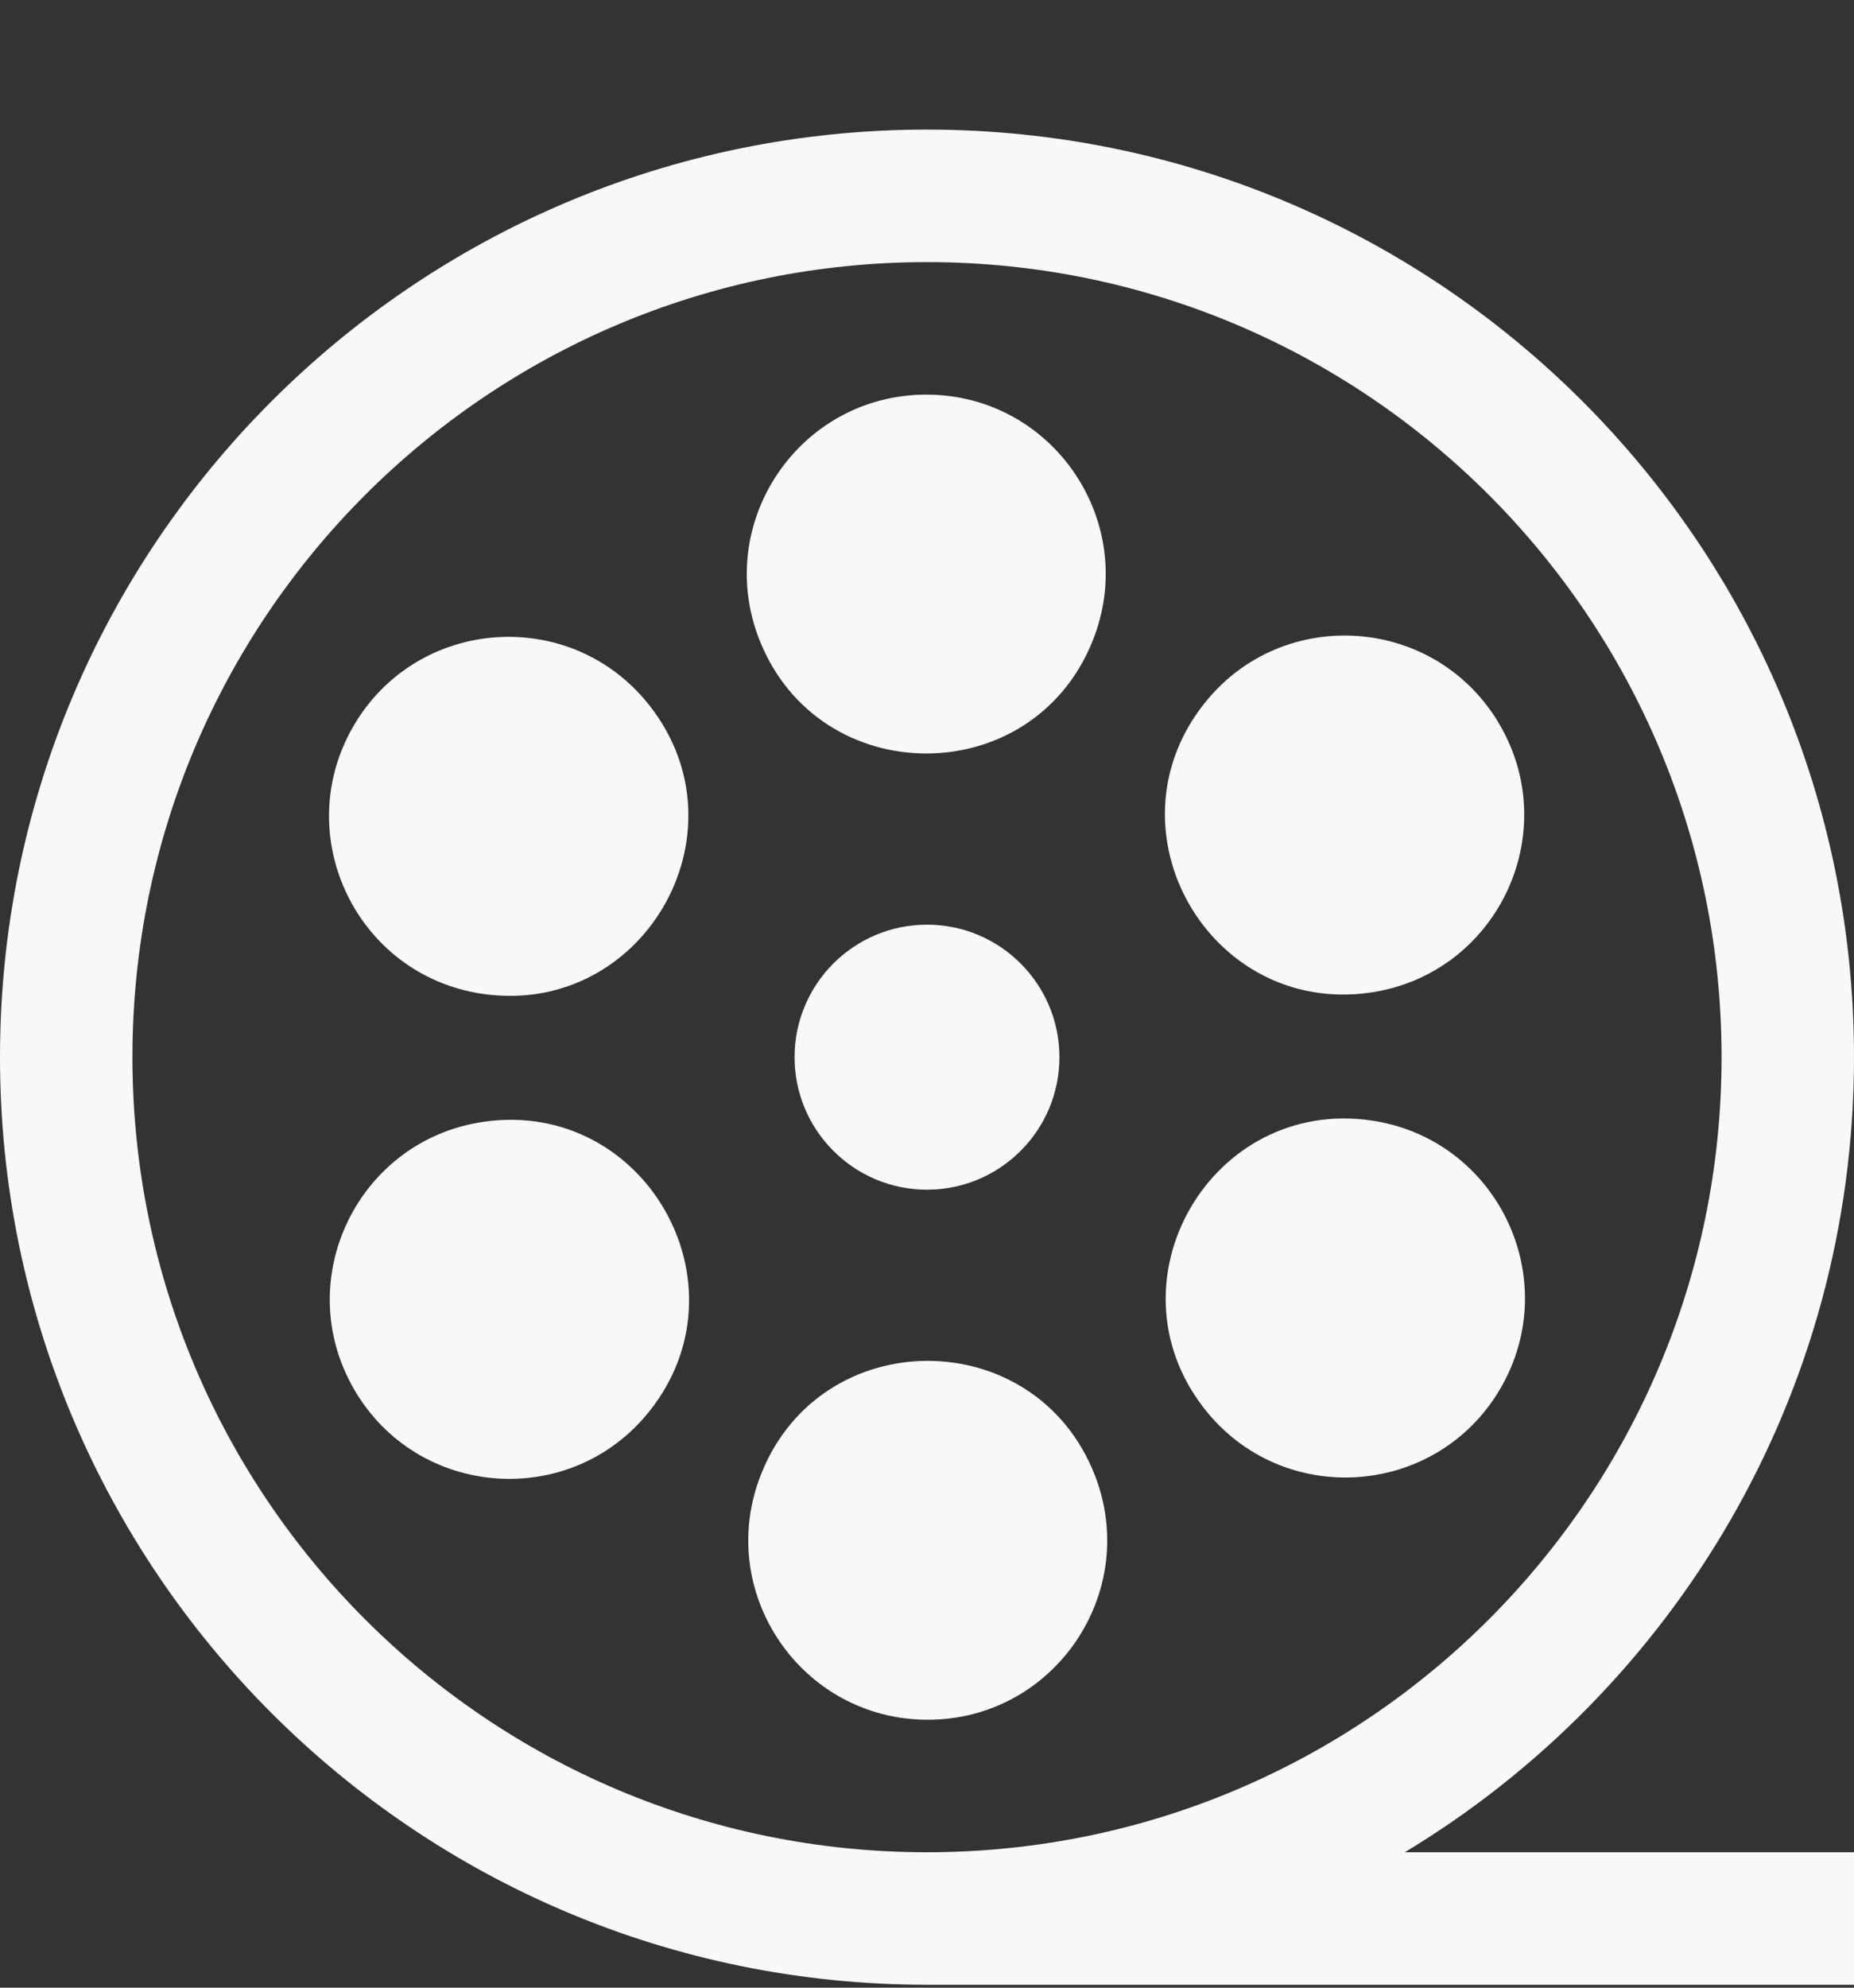 <svg width="14" height="15" viewBox="0 0 14 15" fill="none" xmlns="http://www.w3.org/2000/svg">
<rect x="0" y="0" width="14" height="15" fill="#333333" stroke="none"/>
<path d="M7 8.978C7.552 8.978 8 8.53 8 7.978C8 7.426 7.552 6.978 7 6.978C6.448 6.978 6 7.426 6 7.978C6 8.53 6.448 8.978 7 8.978Z" fill="#F7F8F9"/>
<path d="M6.995 2.978C6.038 2.978 5.383 3.943 5.736 4.832C6.187 5.968 7.794 5.972 8.25 4.838C8.609 3.948 7.954 2.978 6.995 2.978Z" fill="#F7F8F9"/>
<path d="M7.006 12.978C7.962 12.978 8.617 12.013 8.264 11.124C7.813 9.988 6.206 9.984 5.75 11.118C5.391 12.008 6.046 12.978 7.006 12.978Z" fill="#F7F8F9"/>
<path d="M9.093 5.31C9.686 4.56 10.849 4.645 11.327 5.473C11.807 6.304 11.294 7.356 10.344 7.491C9.134 7.662 8.334 6.269 9.093 5.31Z" fill="#F7F8F9"/>
<path d="M2.673 10.483C3.151 11.312 4.314 11.396 4.907 10.646C5.666 9.688 4.866 8.294 3.656 8.465C2.706 8.6 2.193 9.652 2.673 10.483Z" fill="#F7F8F9"/>
<path d="M3.643 7.5C2.697 7.361 2.189 6.311 2.667 5.483C3.147 4.652 4.315 4.57 4.906 5.326C5.66 6.288 4.853 7.677 3.643 7.5Z" fill="#F7F8F9"/>
<path d="M11.333 10.473C11.811 9.645 11.303 8.595 10.357 8.456C9.147 8.279 8.341 9.668 9.094 10.63C9.685 11.386 10.853 11.304 11.333 10.473Z" fill="#F7F8F9"/>
<path fill-rule="evenodd" clip-rule="evenodd" d="M7 14.978C3.134 14.978 0 11.844 0 7.978C0 4.112 3.134 0.978 7 0.978C10.866 0.978 14 4.112 14 7.978C14 10.524 12.64 12.753 10.608 13.978H14V14.978H7ZM7 13.978C10.314 13.978 13 11.292 13 7.978C13 4.664 10.314 1.978 7 1.978C3.686 1.978 1 4.664 1 7.978C1 11.292 3.686 13.978 7 13.978Z" fill="#F7F8F9"/>
</svg>
